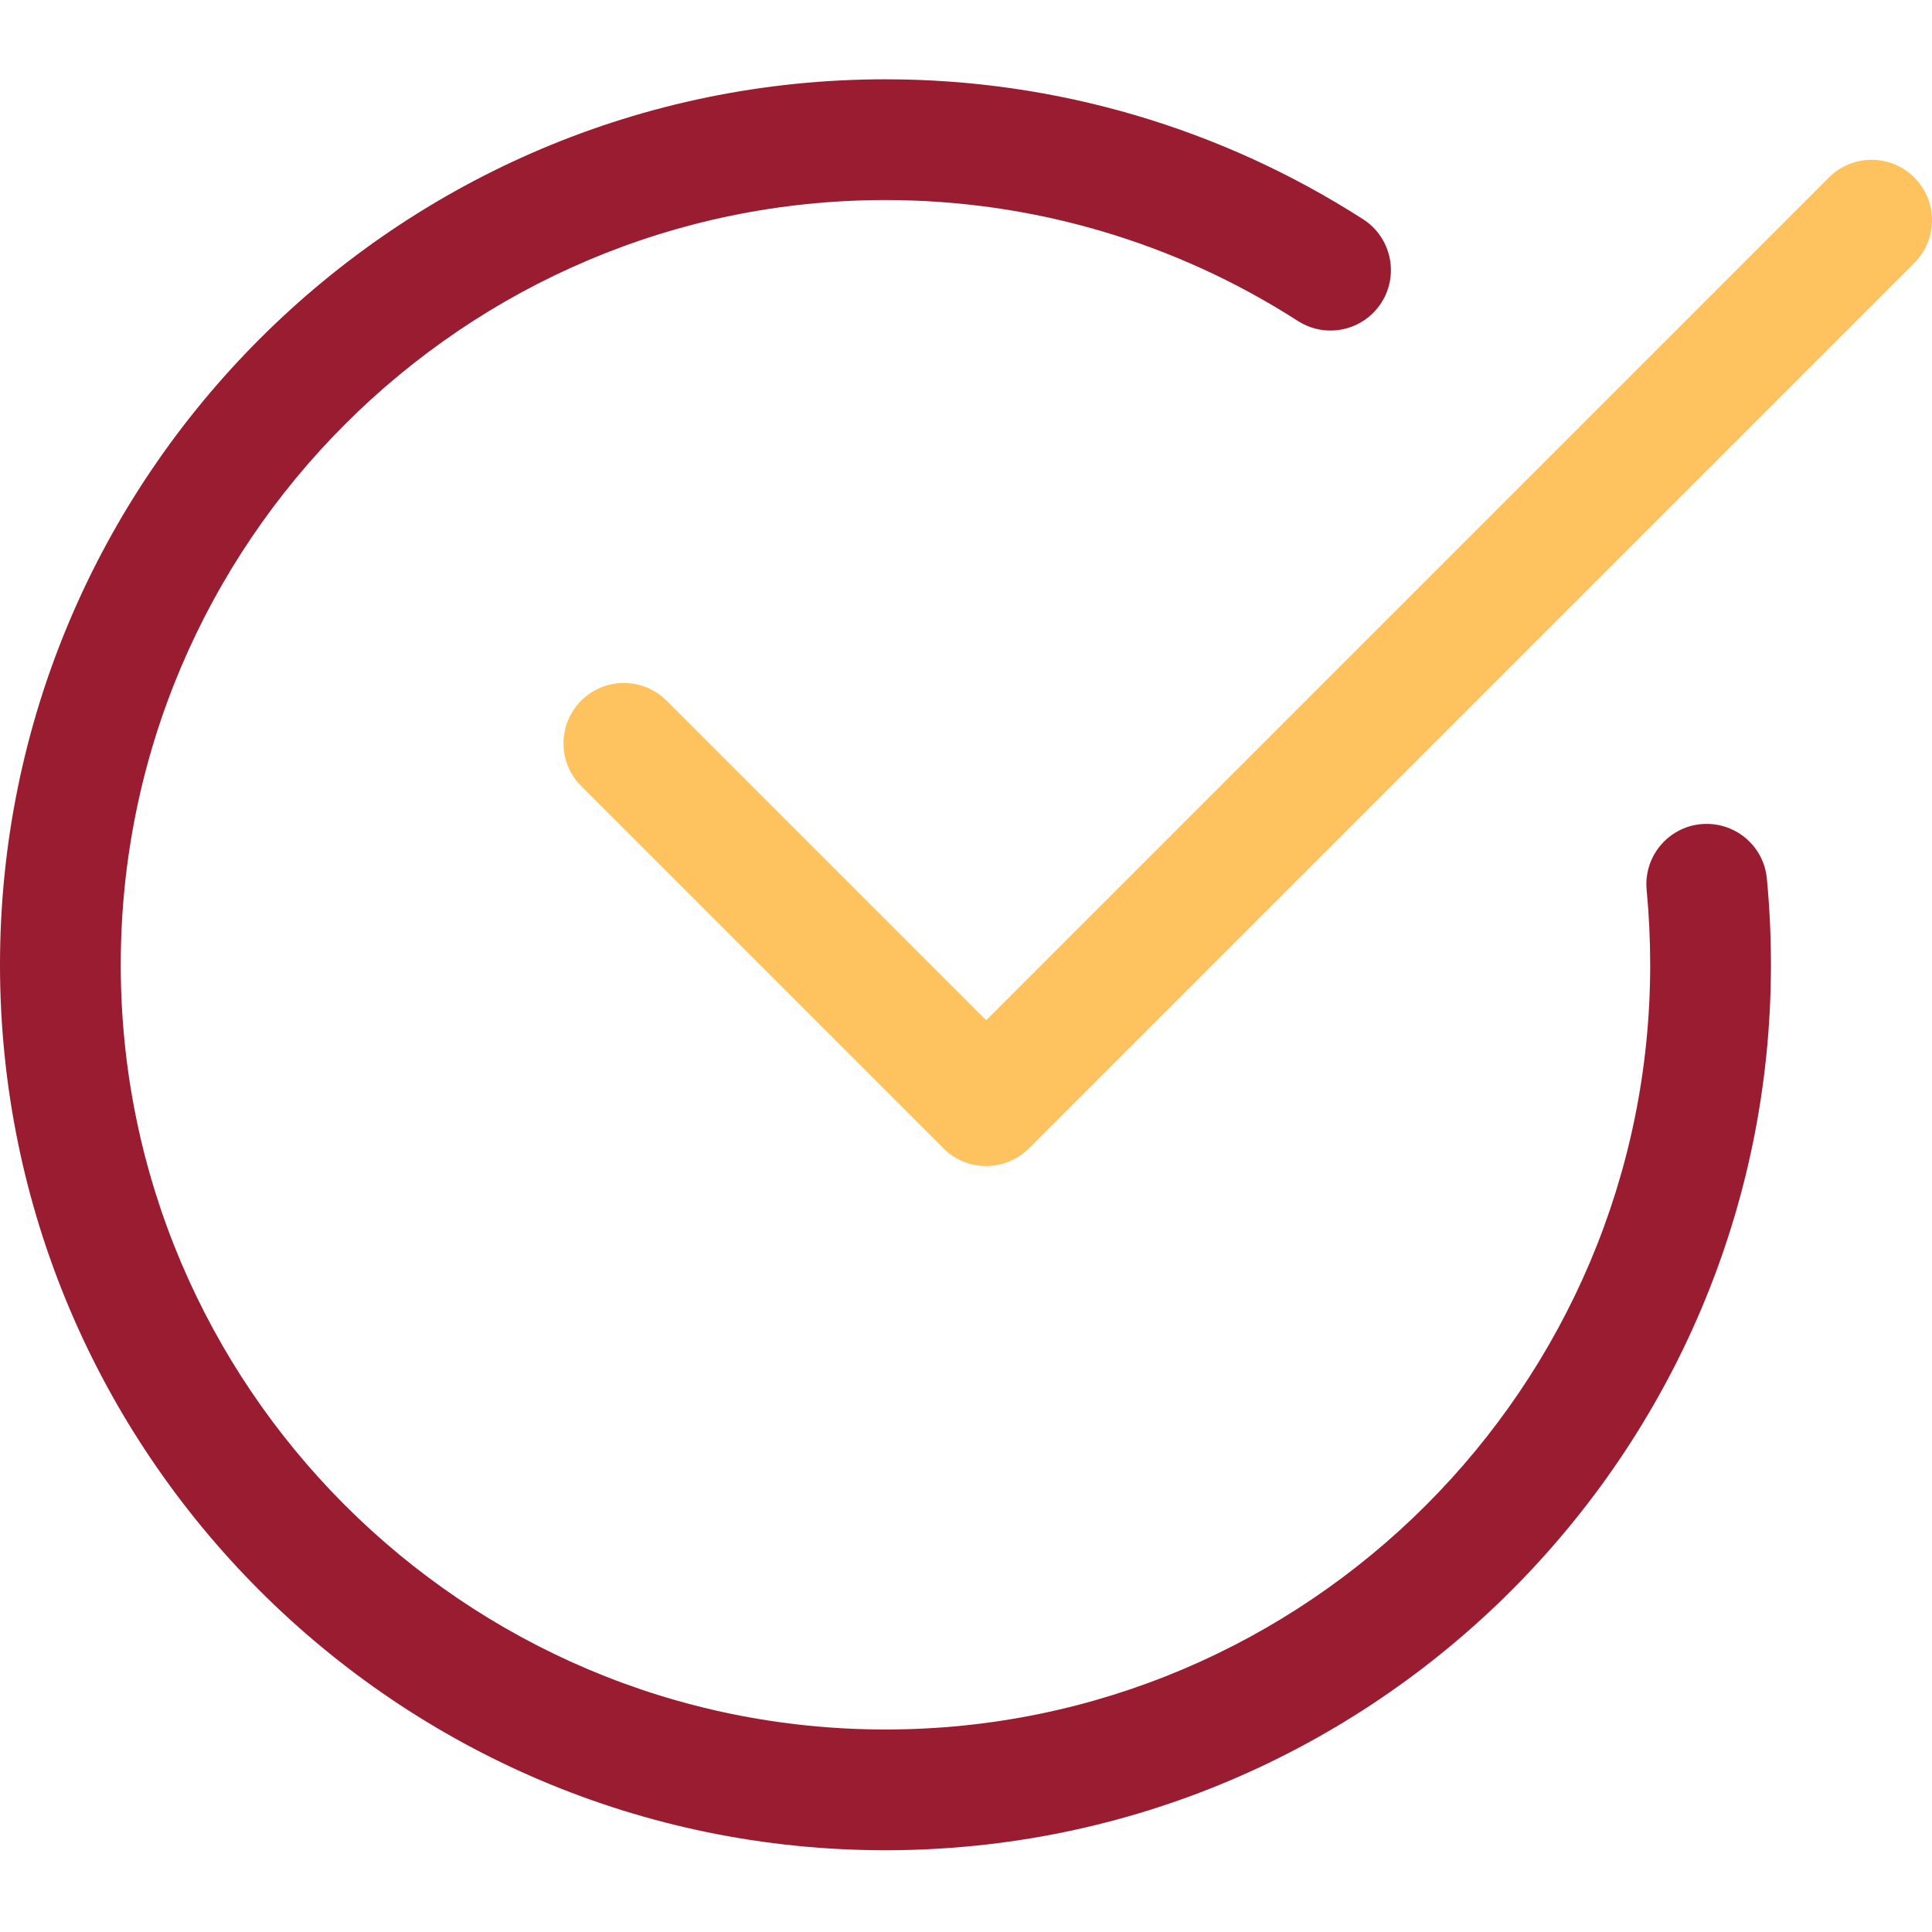 <?xml version="1.0" encoding="UTF-8"?> <svg xmlns="http://www.w3.org/2000/svg" width="512" height="512" viewBox="0 0 512 512" fill="none"> <g clip-path="url(#clip0_1530_4)"> <path d="M234.661 490.333C105.278 490.333 0 385.058 0 255.676C0 126.293 105.278 21.015 234.661 21.015C279.651 21.015 323.423 33.835 361.247 58.112C368.672 62.893 370.848 72.791 366.067 80.236C361.27 87.681 351.391 89.833 343.946 85.056C311.307 64.084 273.507 53.014 234.661 53.014C122.918 53.014 31.999 143.933 31.999 255.676C31.999 367.414 122.918 458.333 234.661 458.333C346.399 458.333 437.318 367.414 437.318 255.676C437.318 248.996 436.998 242.383 436.381 235.88C435.529 227.067 441.971 219.259 450.759 218.407C459.591 217.595 467.376 223.997 468.231 232.786C468.954 240.317 469.317 247.953 469.317 255.676C469.317 385.058 364.043 490.333 234.661 490.333Z" fill="#991C30"></path> <path d="M261.324 309.006C257.23 309.006 253.133 307.448 250.02 304.315L154.023 208.318C147.773 202.064 147.773 191.932 154.023 185.682C160.272 179.432 170.405 179.432 176.655 185.682L261.347 270.374L484.676 47.042C490.93 40.792 501.062 40.792 507.312 47.042C513.562 53.291 513.562 63.424 507.312 69.674L272.652 304.334C269.515 307.448 265.421 309.006 261.324 309.006Z" fill="#FEC25F"></path> </g> <defs> <clipPath id="clip0_1530_4"> <rect width="512" height="512" fill="white"></rect> </clipPath> </defs> </svg> 